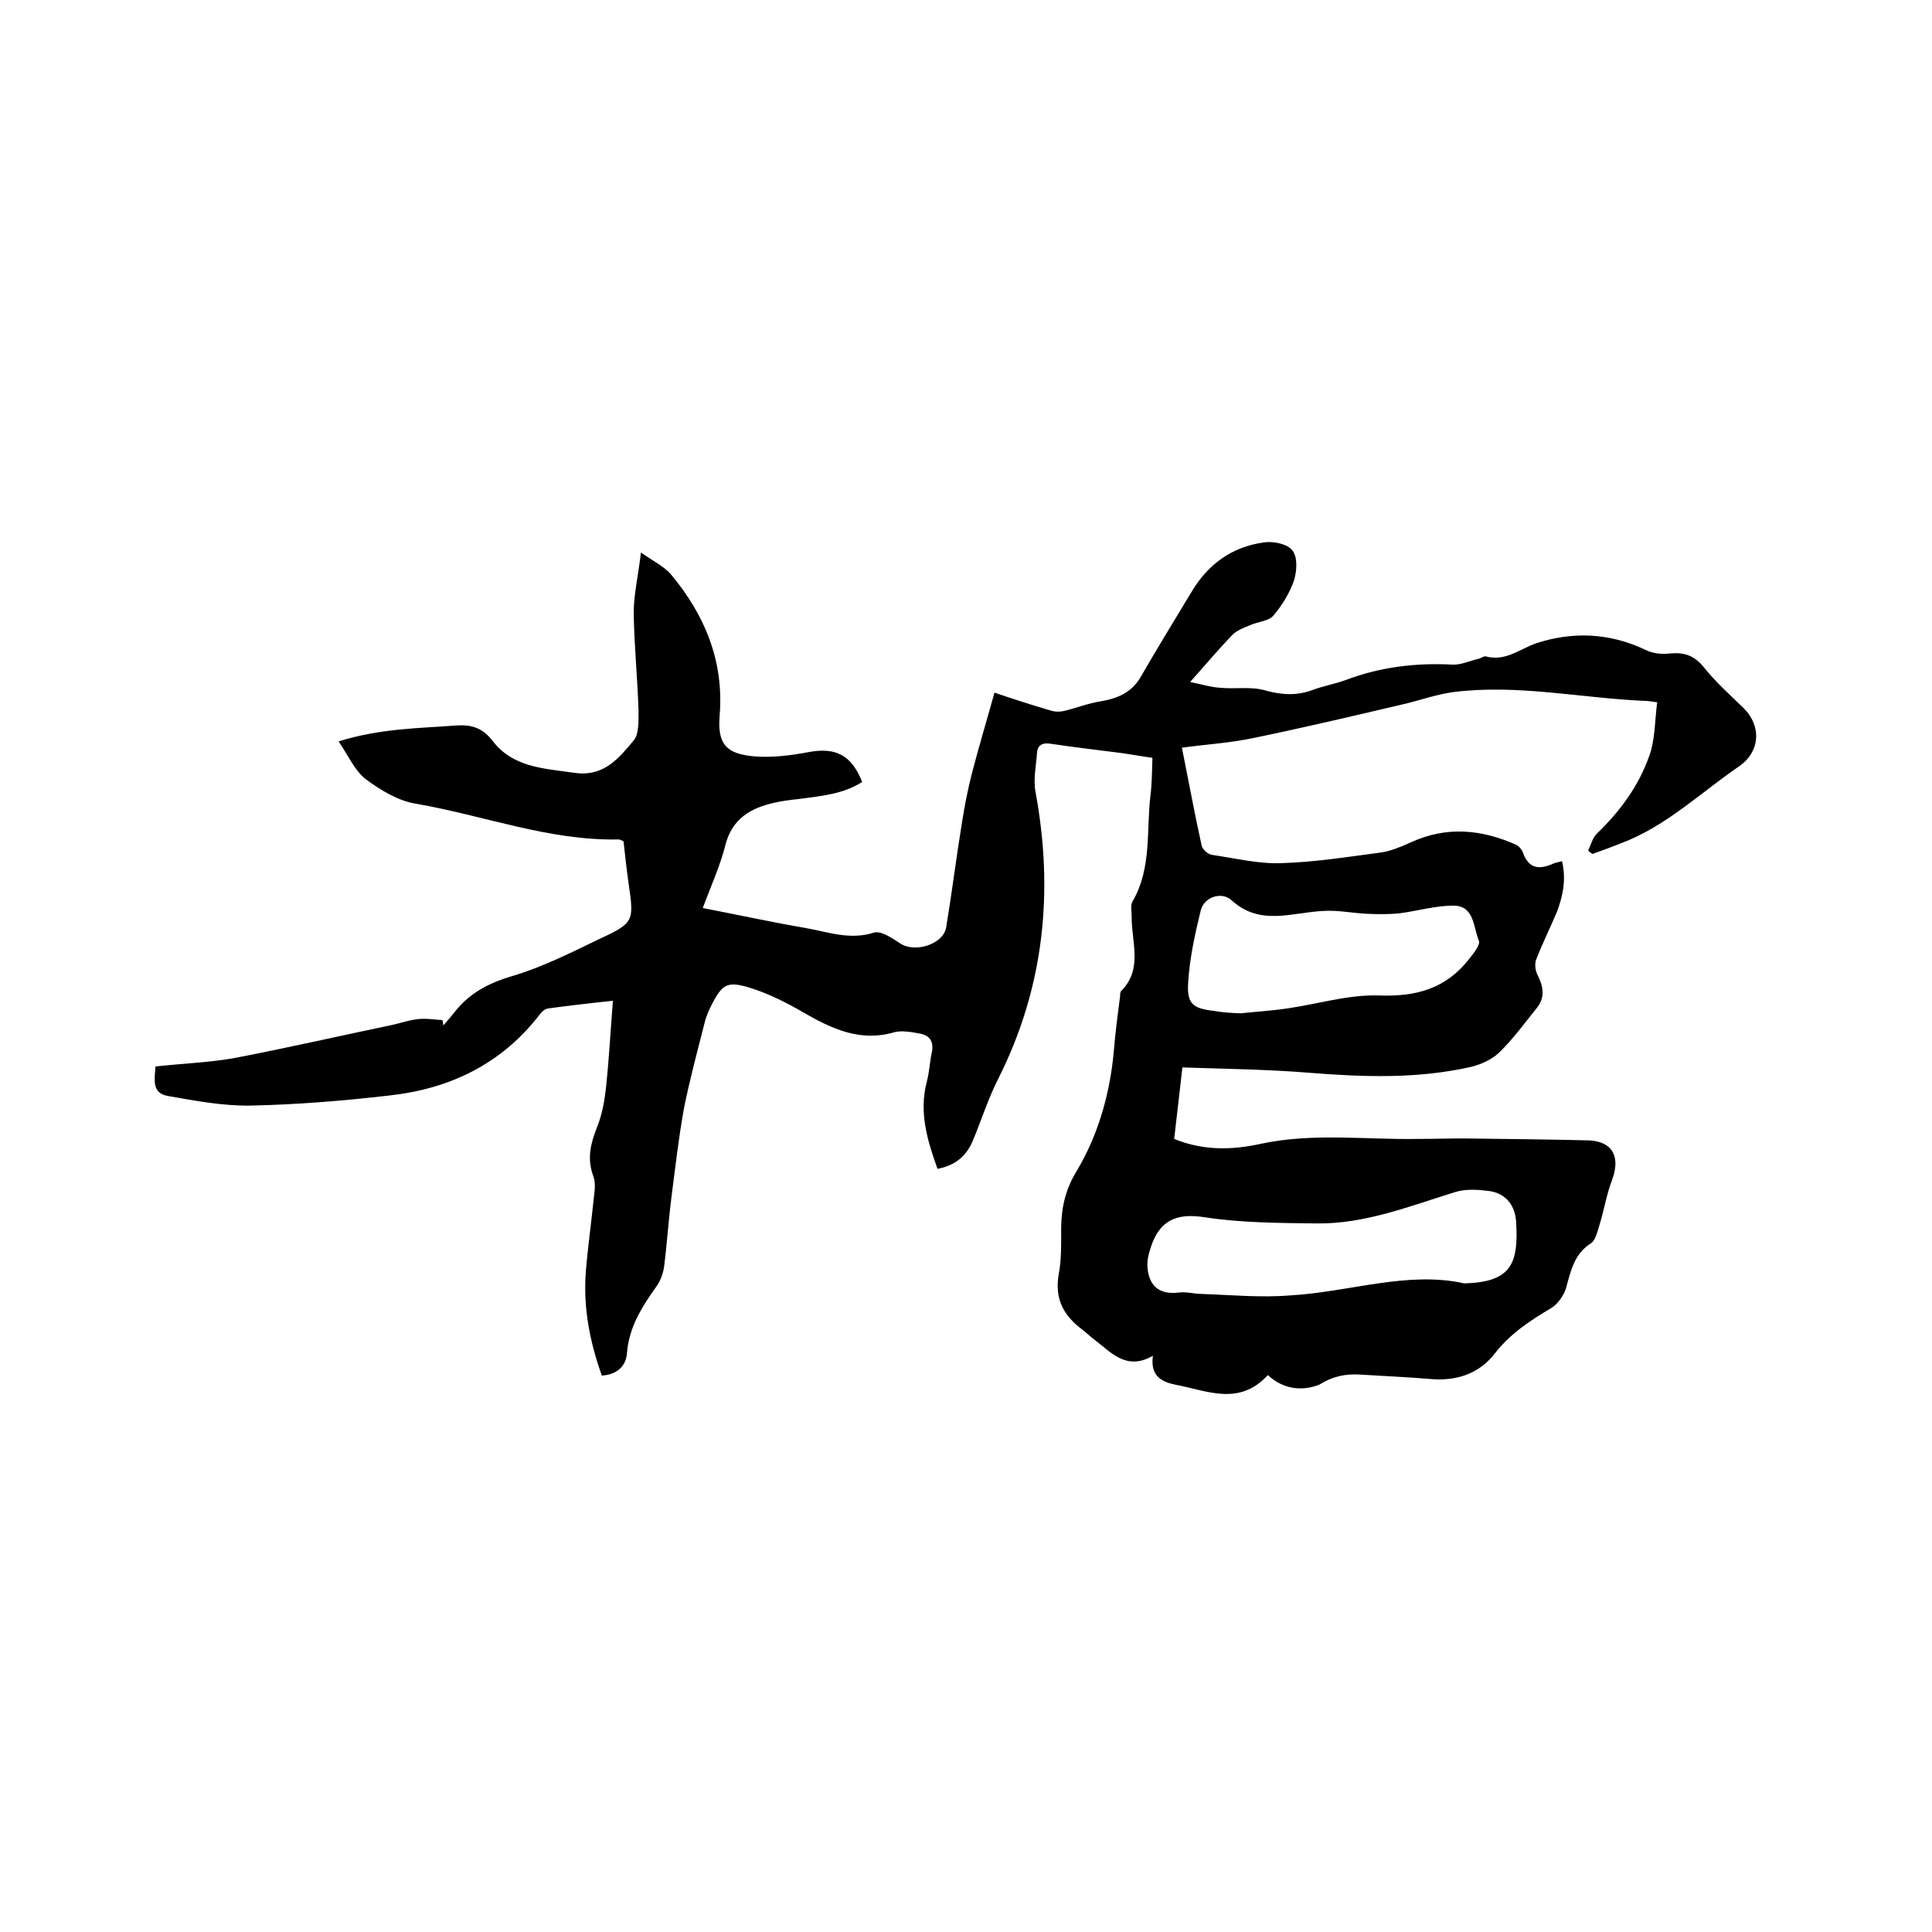 <svg enable-background="new 0 0 400 400" viewBox="0 0 400 400" xmlns="http://www.w3.org/2000/svg"><path d="m262.5 284.7c-6 6.5-12.6 3.2-19.1 2-2.9-.6-5.3-1.8-4.7-6-5.6 3.2-8.7-.8-12.2-3.4-.8-.6-1.6-1.4-2.4-2-3.9-2.9-5.8-6.4-4.9-11.5.6-3.2.5-6.5.5-9.8.1-4.2.9-7.8 3.3-11.7 4.4-7.4 6.8-15.9 7.6-24.6.3-3.8.8-7.6 1.3-11.4 0-.4 0-1 .3-1.2 4.5-4.6 2-10.2 2.1-15.4 0-1-.3-2.3.2-3.1 4-6.9 2.8-14.6 3.7-22 .3-2.4.3-4.8.4-7.7-2.2-.3-4.3-.7-6.5-1-4.8-.6-9.7-1.2-14.5-1.9-1.7-.3-2.8.2-2.9 1.9-.2 2.7-.8 5.5-.3 8.1 3.8 20.6 1.8 40.4-7.7 59.3-2.1 4.1-3.5 8.6-5.3 12.9-1.3 3.1-3.6 5.1-7.3 5.8-2.1-5.9-3.9-11.7-2.2-18.1.5-1.9.6-4 1-5.9.5-2.2-.3-3.6-2.4-4-1.7-.3-3.7-.7-5.3-.3-7.1 2.1-13-.7-18.9-4.1-3.6-2.1-7.4-4-11.4-5.2-4.4-1.3-5.4-.5-7.5 3.5-.6 1.2-1.2 2.5-1.5 3.8-1.5 5.9-3.1 11.8-4.3 17.8-1.1 6.1-1.8 12.3-2.6 18.5-.6 4.7-.9 9.5-1.5 14.2-.2 1.5-.8 3.1-1.7 4.3-3 4.2-5.6 8.4-6 13.7-.2 2.6-2 4.4-5.2 4.6-2.5-7-3.9-14.2-3.3-21.6.4-5 1.1-9.9 1.6-14.8.2-1.7.5-3.5-.1-5-1.3-3.6-.5-6.7.8-10 1.1-2.7 1.6-5.7 1.9-8.5.6-5.8.9-11.5 1.4-17.7-4.8.5-9.1 1-13.5 1.6-.6.1-1.3.7-1.7 1.3-7.9 10.2-18.5 15.3-31 16.7-9.5 1.1-19.2 1.9-28.8 2.1-5.7.1-11.5-1-17.2-2-3.3-.6-2.7-3.4-2.5-6.1 5.4-.6 10.9-.8 16.1-1.7 11-2.1 21.9-4.6 32.9-6.9 1.8-.4 3.5-1 5.3-1.2 1.7-.2 3.4.1 5.1.2.1.4.1.7.2 1.1.9-1 1.7-2 2.6-3.1 3-3.7 6.9-5.7 11.6-7.1 6.1-1.8 11.9-4.7 17.7-7.5 7.7-3.6 7.6-3.7 6.4-12-.4-2.8-.7-5.7-1-8.4-.4-.2-.7-.4-1-.4-14.5.3-28-5-42-7.4-3.7-.6-7.3-2.8-10.4-5.1-2.3-1.8-3.6-4.9-5.6-7.8 8.6-2.7 16.6-2.7 24.4-3.3 3.2-.2 5.4.5 7.5 3.2 4.2 5.5 10.6 5.7 16.9 6.6 6.1.9 9.2-3 12.3-6.7 1.1-1.3 1-4 1-6.1-.2-6.8-.9-13.5-1-20.3 0-3.7.9-7.5 1.5-12.5 2.6 1.8 4.8 2.9 6.2 4.5 7 8.4 11 17.9 10.1 29.2-.5 5.9 1.3 8 7.2 8.5 3.7.3 7.6-.2 11.3-.9 5.5-1 8.8.6 11 6.2-3.9 2.5-8.4 2.9-12.9 3.5-1.8.2-3.6.4-5.3.8-4.9 1.1-8.7 3.3-10.1 8.7-1.1 4.4-3 8.5-4.7 13.1 7.3 1.4 14.1 2.9 21.1 4.1 4.7.8 9.3 2.6 14.3 1 1.5-.5 3.9 1.2 5.6 2.3 3 1.9 8.8.1 9.4-3.4 1.2-7.3 2.1-14.6 3.3-21.9.5-3.3 1.2-6.7 2-9.9 1.4-5.4 3-10.7 4.7-16.8 3.5 1.2 7.5 2.5 11.6 3.7.9.3 1.9.3 2.8.1 2.5-.6 5-1.6 7.6-2 3.5-.6 6.4-1.8 8.3-5.1 3.4-5.9 6.9-11.6 10.4-17.4 3.4-5.8 8.4-9.5 15.1-10.4 1.9-.3 4.9.3 5.9 1.7 1.1 1.4.9 4.3.3 6.2-.9 2.6-2.5 5.2-4.3 7.3-1 1.1-3.1 1.2-4.7 1.9-1.4.6-2.9 1.1-3.9 2.2-2.7 2.8-5.2 5.8-8.6 9.6 2.5.5 4.4 1.1 6.3 1.2 3 .3 6.2-.3 9.1.5 3.5 1 6.7 1.2 10.1-.1 2.2-.8 4.5-1.2 6.7-2 7.1-2.7 14.5-3.6 22.1-3.2 1.8.1 3.6-.8 5.4-1.2.5-.1 1.1-.6 1.5-.5 4.1 1.1 7-1.5 10.4-2.7 7.6-2.5 15.3-2.2 22.8 1.4 1.4.7 3.3.9 4.9.7 3-.3 5.1.4 7.1 2.9 2.4 3 5.4 5.7 8.2 8.4 3.8 3.8 3.4 9.1-1 12.1-8 5.5-15.1 12.4-24.4 15.9-2 .8-3.9 1.5-5.9 2.2-.3-.2-.6-.4-.9-.7.6-1.2.9-2.6 1.8-3.5 4.8-4.6 8.7-9.9 10.9-16.2 1.2-3.4 1.1-7.2 1.6-11-1.4-.2-2-.3-2.8-.3-13.2-.6-26.3-3.5-39.5-1.8-3.6.5-7.1 1.8-10.7 2.6-10.2 2.4-20.4 4.8-30.6 6.9-4.7 1-9.6 1.3-14.8 2 1.4 6.9 2.6 13.6 4.1 20.3.2.8 1.3 1.8 2.2 1.9 4.8.7 9.6 1.9 14.4 1.7 6.8-.2 13.7-1.3 20.5-2.2 2.1-.3 4.2-1.2 6.2-2.1 7.4-3.4 14.6-2.7 21.8.5.6.3 1.2 1 1.4 1.6 1.2 3.4 3.4 3.6 6.3 2.3.5-.2 1-.3 1.8-.5.9 3.8.2 7.2-1.1 10.6-1.4 3.3-3 6.5-4.3 9.9-.3.9-.1 2.3.4 3.2 1.2 2.4 1.5 4.6-.3 6.8-2.5 3.1-4.9 6.4-7.8 9.2-1.5 1.4-3.7 2.4-5.8 2.9-11.1 2.5-22.2 2.1-33.5 1.2-8.6-.7-17.3-.8-26.2-1.1-.6 5.1-1.1 9.9-1.7 14.8 6.1 2.5 12.1 2.3 18 1 10.8-2.3 21.7-.8 32.6-1 3.1 0 6.1-.1 9.2-.1 8.7.1 17.3.2 26 .4 5 .2 6.6 3.4 4.9 8.1-1.2 3.1-1.7 6.4-2.7 9.6-.4 1.3-.8 3-1.7 3.6-3.5 2.2-4.2 5.8-5.2 9.4-.5 1.5-1.7 3.2-3 4-4.4 2.6-8.5 5.3-11.7 9.4-3.3 4.3-8.1 5.8-13.5 5.3-4.7-.4-9.5-.6-14.3-.9-3.1-.2-5.7.3-8.6 2.1-3.6 1.4-7.5.9-10.6-2zm40.6-19c9.9-.2 11.3-4.2 10.8-12.7-.2-3.4-2.1-5.9-5.5-6.4-2.3-.3-4.9-.5-7.1.2-9.4 2.9-18.6 6.6-28.6 6.5-7.8-.1-15.7-.1-23.4-1.3-5.9-.9-9.2.8-11 6.1-.5 1.5-.9 3.1-.7 4.6.4 3.7 2.6 5.4 6.5 4.9 1.5-.2 3.2.3 4.7.3 6.1.2 12.2.8 18.3.3 12.3-.7 24.3-5.1 36-2.5zm-46.3-55.9c2.7-.3 6.2-.5 9.6-1 6.4-.9 12.7-2.9 19-2.7 7.8.3 14-1.4 18.8-7.6.9-1.1 2.3-2.9 2-3.7-1.2-2.8-.9-7.3-5.3-7.3-3.7 0-7.4 1.1-11.2 1.6-2.1.2-4.3.2-6.4.1-3.1-.1-6.2-.8-9.3-.6-6.5.3-13.1 3.2-19-2.2-2.1-1.9-5.7-.7-6.4 2.1-1.2 4.9-2.3 9.9-2.6 14.9-.3 4.5 1 5.4 5.4 5.9 1.6.3 3.1.4 5.4.5z"/></svg>